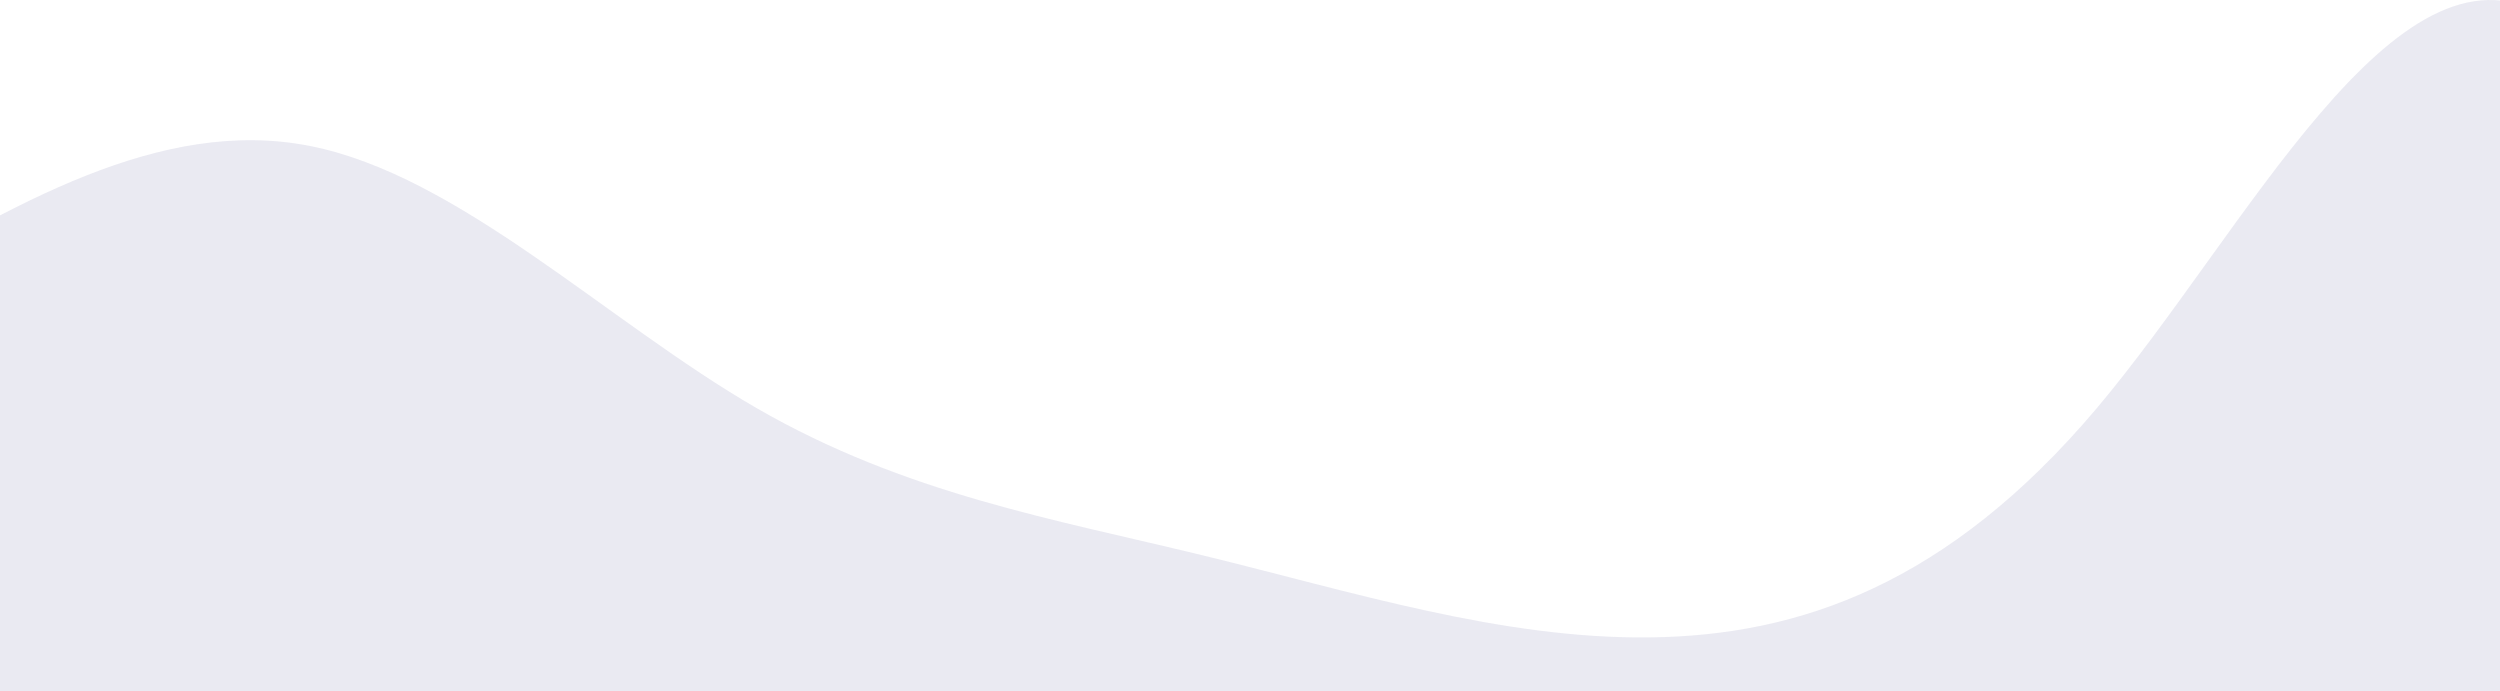 <svg xmlns="http://www.w3.org/2000/svg" width="1440" height="398" viewBox="0 0 1440 398" fill="none"><path d="M-79 168.973C6.792 118.086 92.575 67.189 178.367 84.043C264.15 100.897 349.942 185.492 435.725 235.029C521.517 284.567 607.299 299.057 693.092 319.959C778.874 340.862 864.667 368.188 950.459 367.143C1036.24 366.098 1122.03 336.692 1207.82 235.029C1293.61 133.367 1379.39 -40.541 1465.18 8.549C1550.97 57.64 1636.76 329.721 1722.54 357.706C1808.33 385.691 1894.13 169.561 1979.91 159.536C2065.7 149.511 2151.48 345.57 2237.28 338.833C2323.06 332.095 2408.85 122.561 2494.63 93.48C2580.43 64.398 2666.21 215.771 2752 367.143V933.343C2666.21 933.343 2580.43 933.343 2494.63 933.343C2408.85 933.343 2323.06 933.343 2237.28 933.343C2151.48 933.343 2065.7 933.343 1979.91 933.343C1894.13 933.343 1808.33 933.343 1722.54 933.343C1636.76 933.343 1550.97 933.343 1465.18 933.343C1379.39 933.343 1293.61 933.343 1207.82 933.343C1122.03 933.343 1036.24 933.343 950.459 933.343C864.667 933.343 778.874 933.343 693.092 933.343C607.299 933.343 521.517 933.343 435.725 933.343C349.942 933.343 264.15 933.343 178.367 933.343C92.575 933.343 6.792 933.343 -79 933.343V168.973Z" fill="#2F2F7F" fill-opacity="0.1"></path></svg>